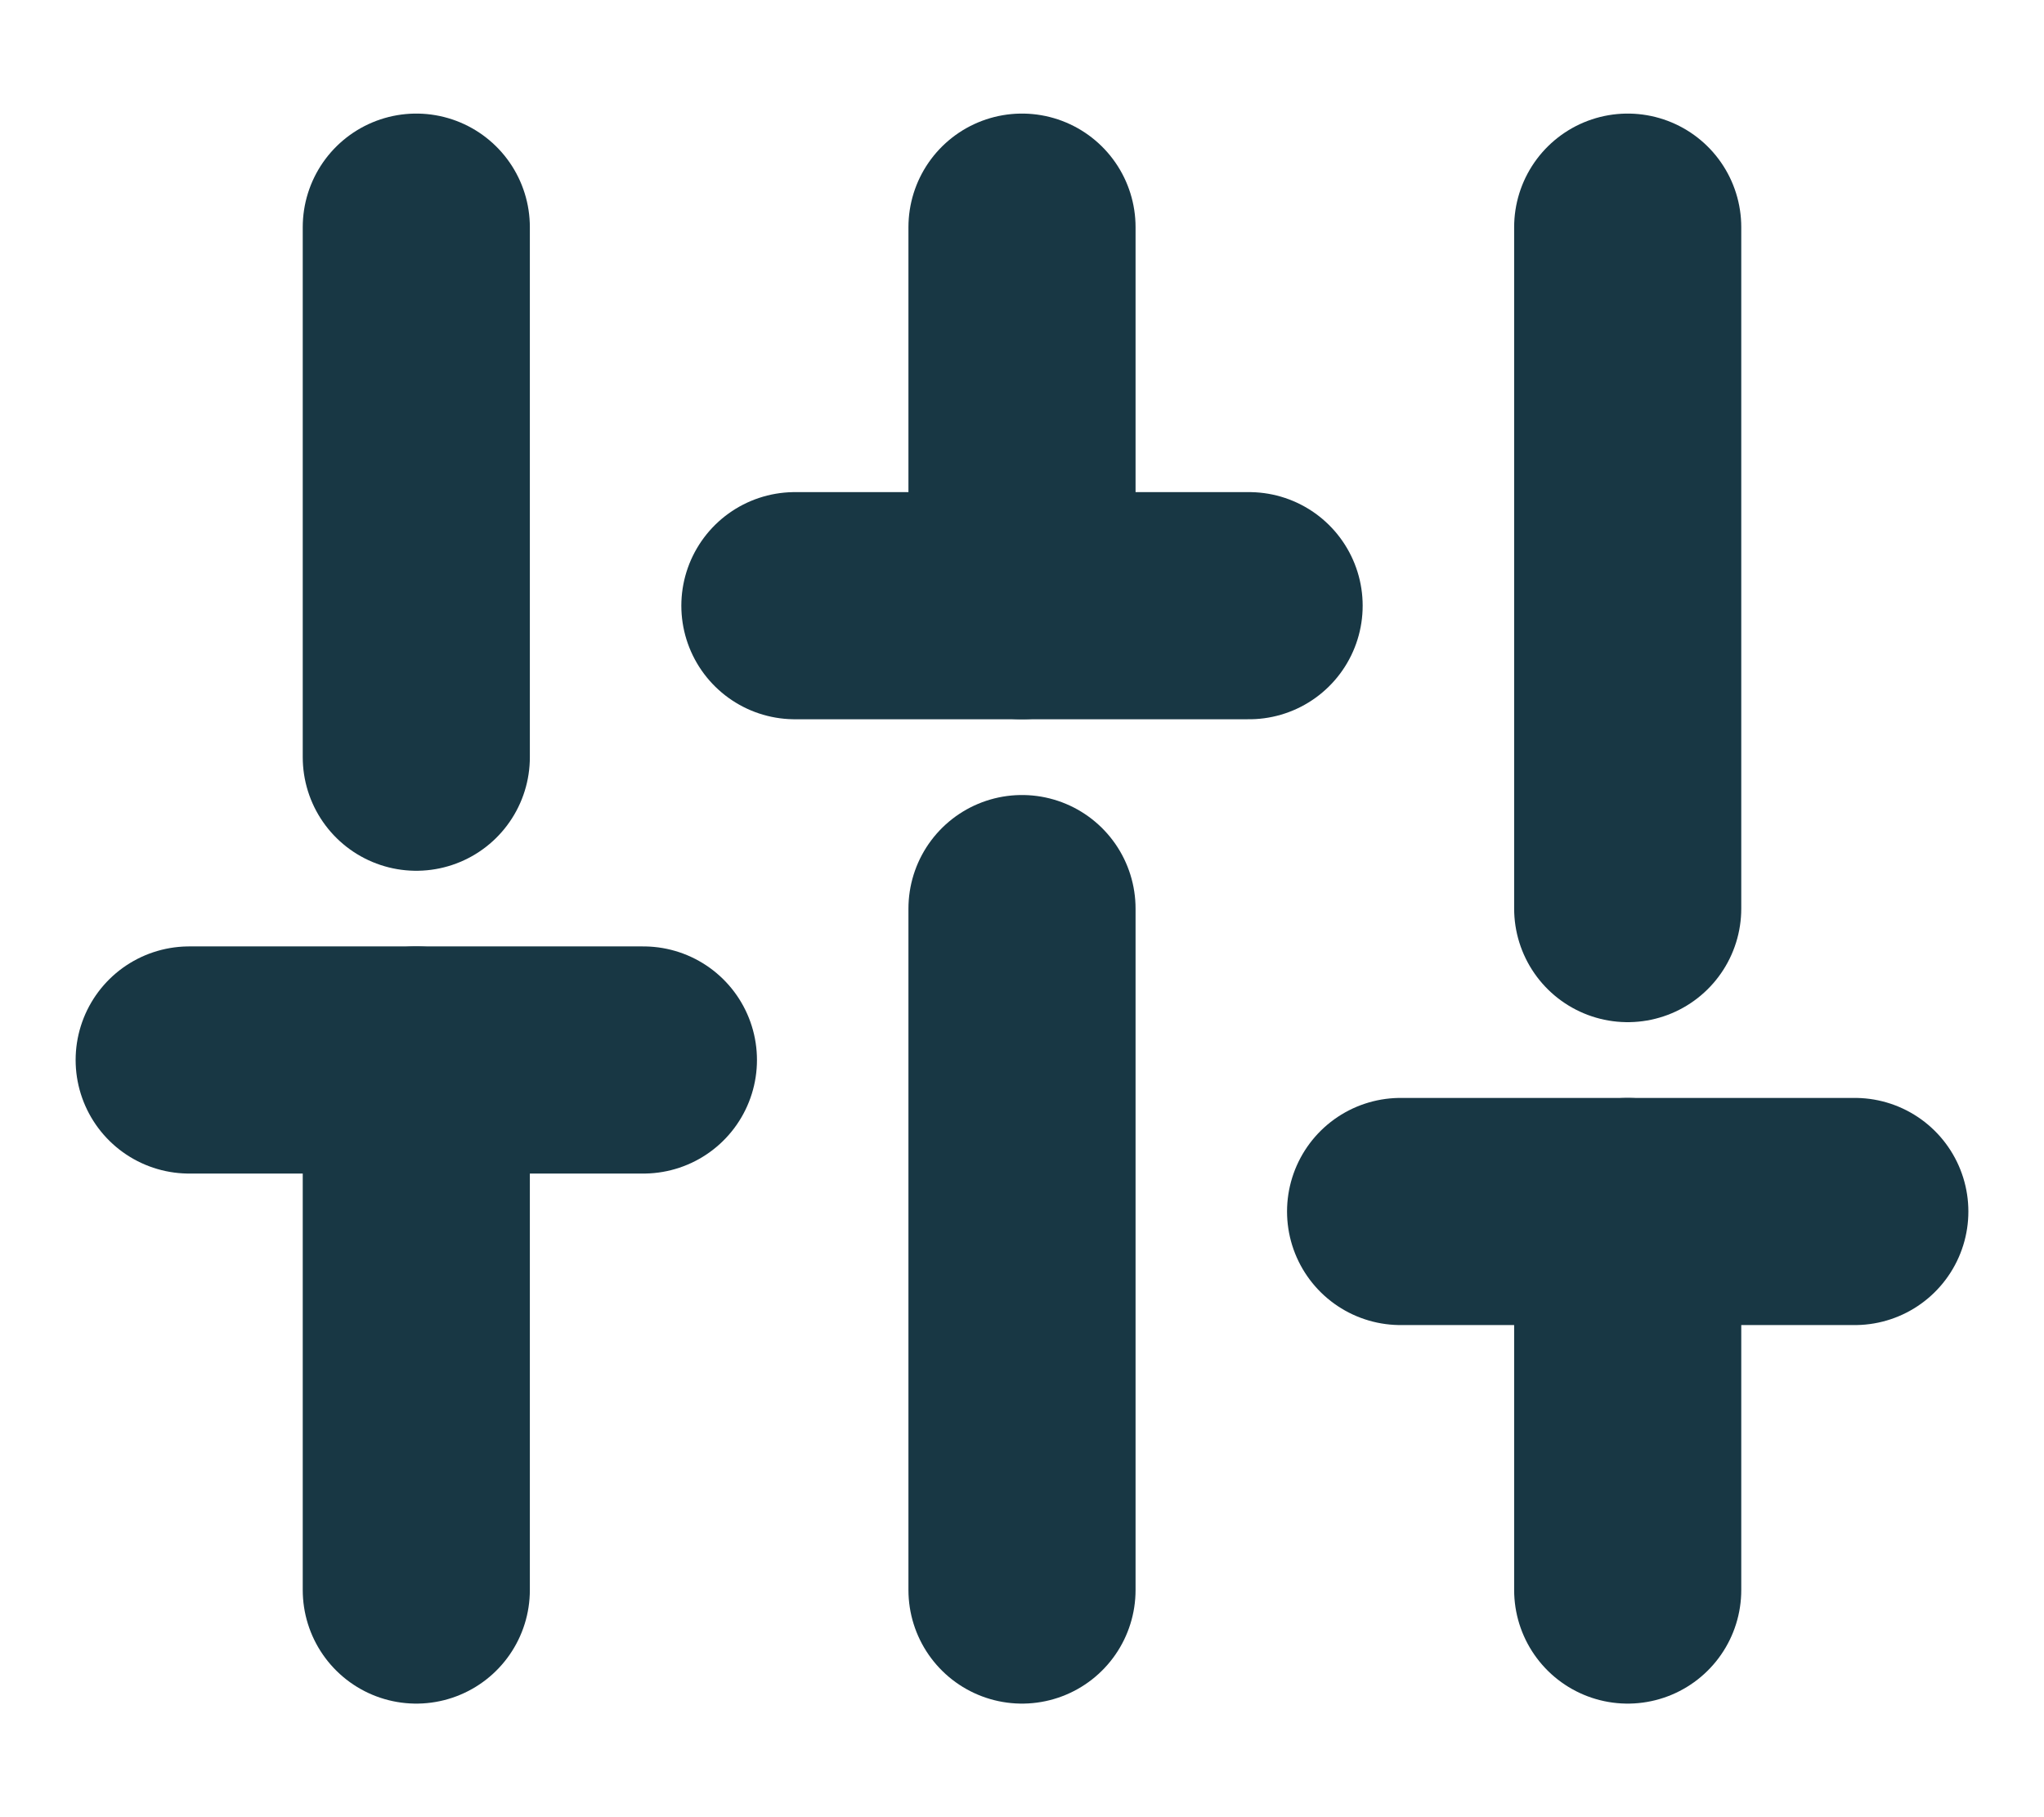 <svg width="18" height="16" viewBox="0 0 18 16" fill="none" xmlns="http://www.w3.org/2000/svg">
<path d="M3.666 14V9.333" stroke="#183744" stroke-width="2" stroke-linecap="round" stroke-linejoin="round"/>
<path d="M3.666 6.667V2" stroke="#183744" stroke-width="2" stroke-linecap="round" stroke-linejoin="round"/>
<path d="M9 14V8" stroke="#183744" stroke-width="2" stroke-linecap="round" stroke-linejoin="round"/>
<path d="M9 5.333V2" stroke="#183744" stroke-width="2" stroke-linecap="round" stroke-linejoin="round"/>
<path d="M14.334 14V10.667" stroke="#183744" stroke-width="2" stroke-linecap="round" stroke-linejoin="round"/>
<path d="M14.334 8V2" stroke="#183744" stroke-width="2" stroke-linecap="round" stroke-linejoin="round"/>
<path d="M1.666 9.333H5.666" stroke="#183744" stroke-width="2" stroke-linecap="round" stroke-linejoin="round"/>
<path d="M7 5.333H11" stroke="#183744" stroke-width="2" stroke-linecap="round" stroke-linejoin="round"/>
<path d="M12.334 10.667H16.334" stroke="#183744" stroke-width="2" stroke-linecap="round" stroke-linejoin="round"/>
</svg>
